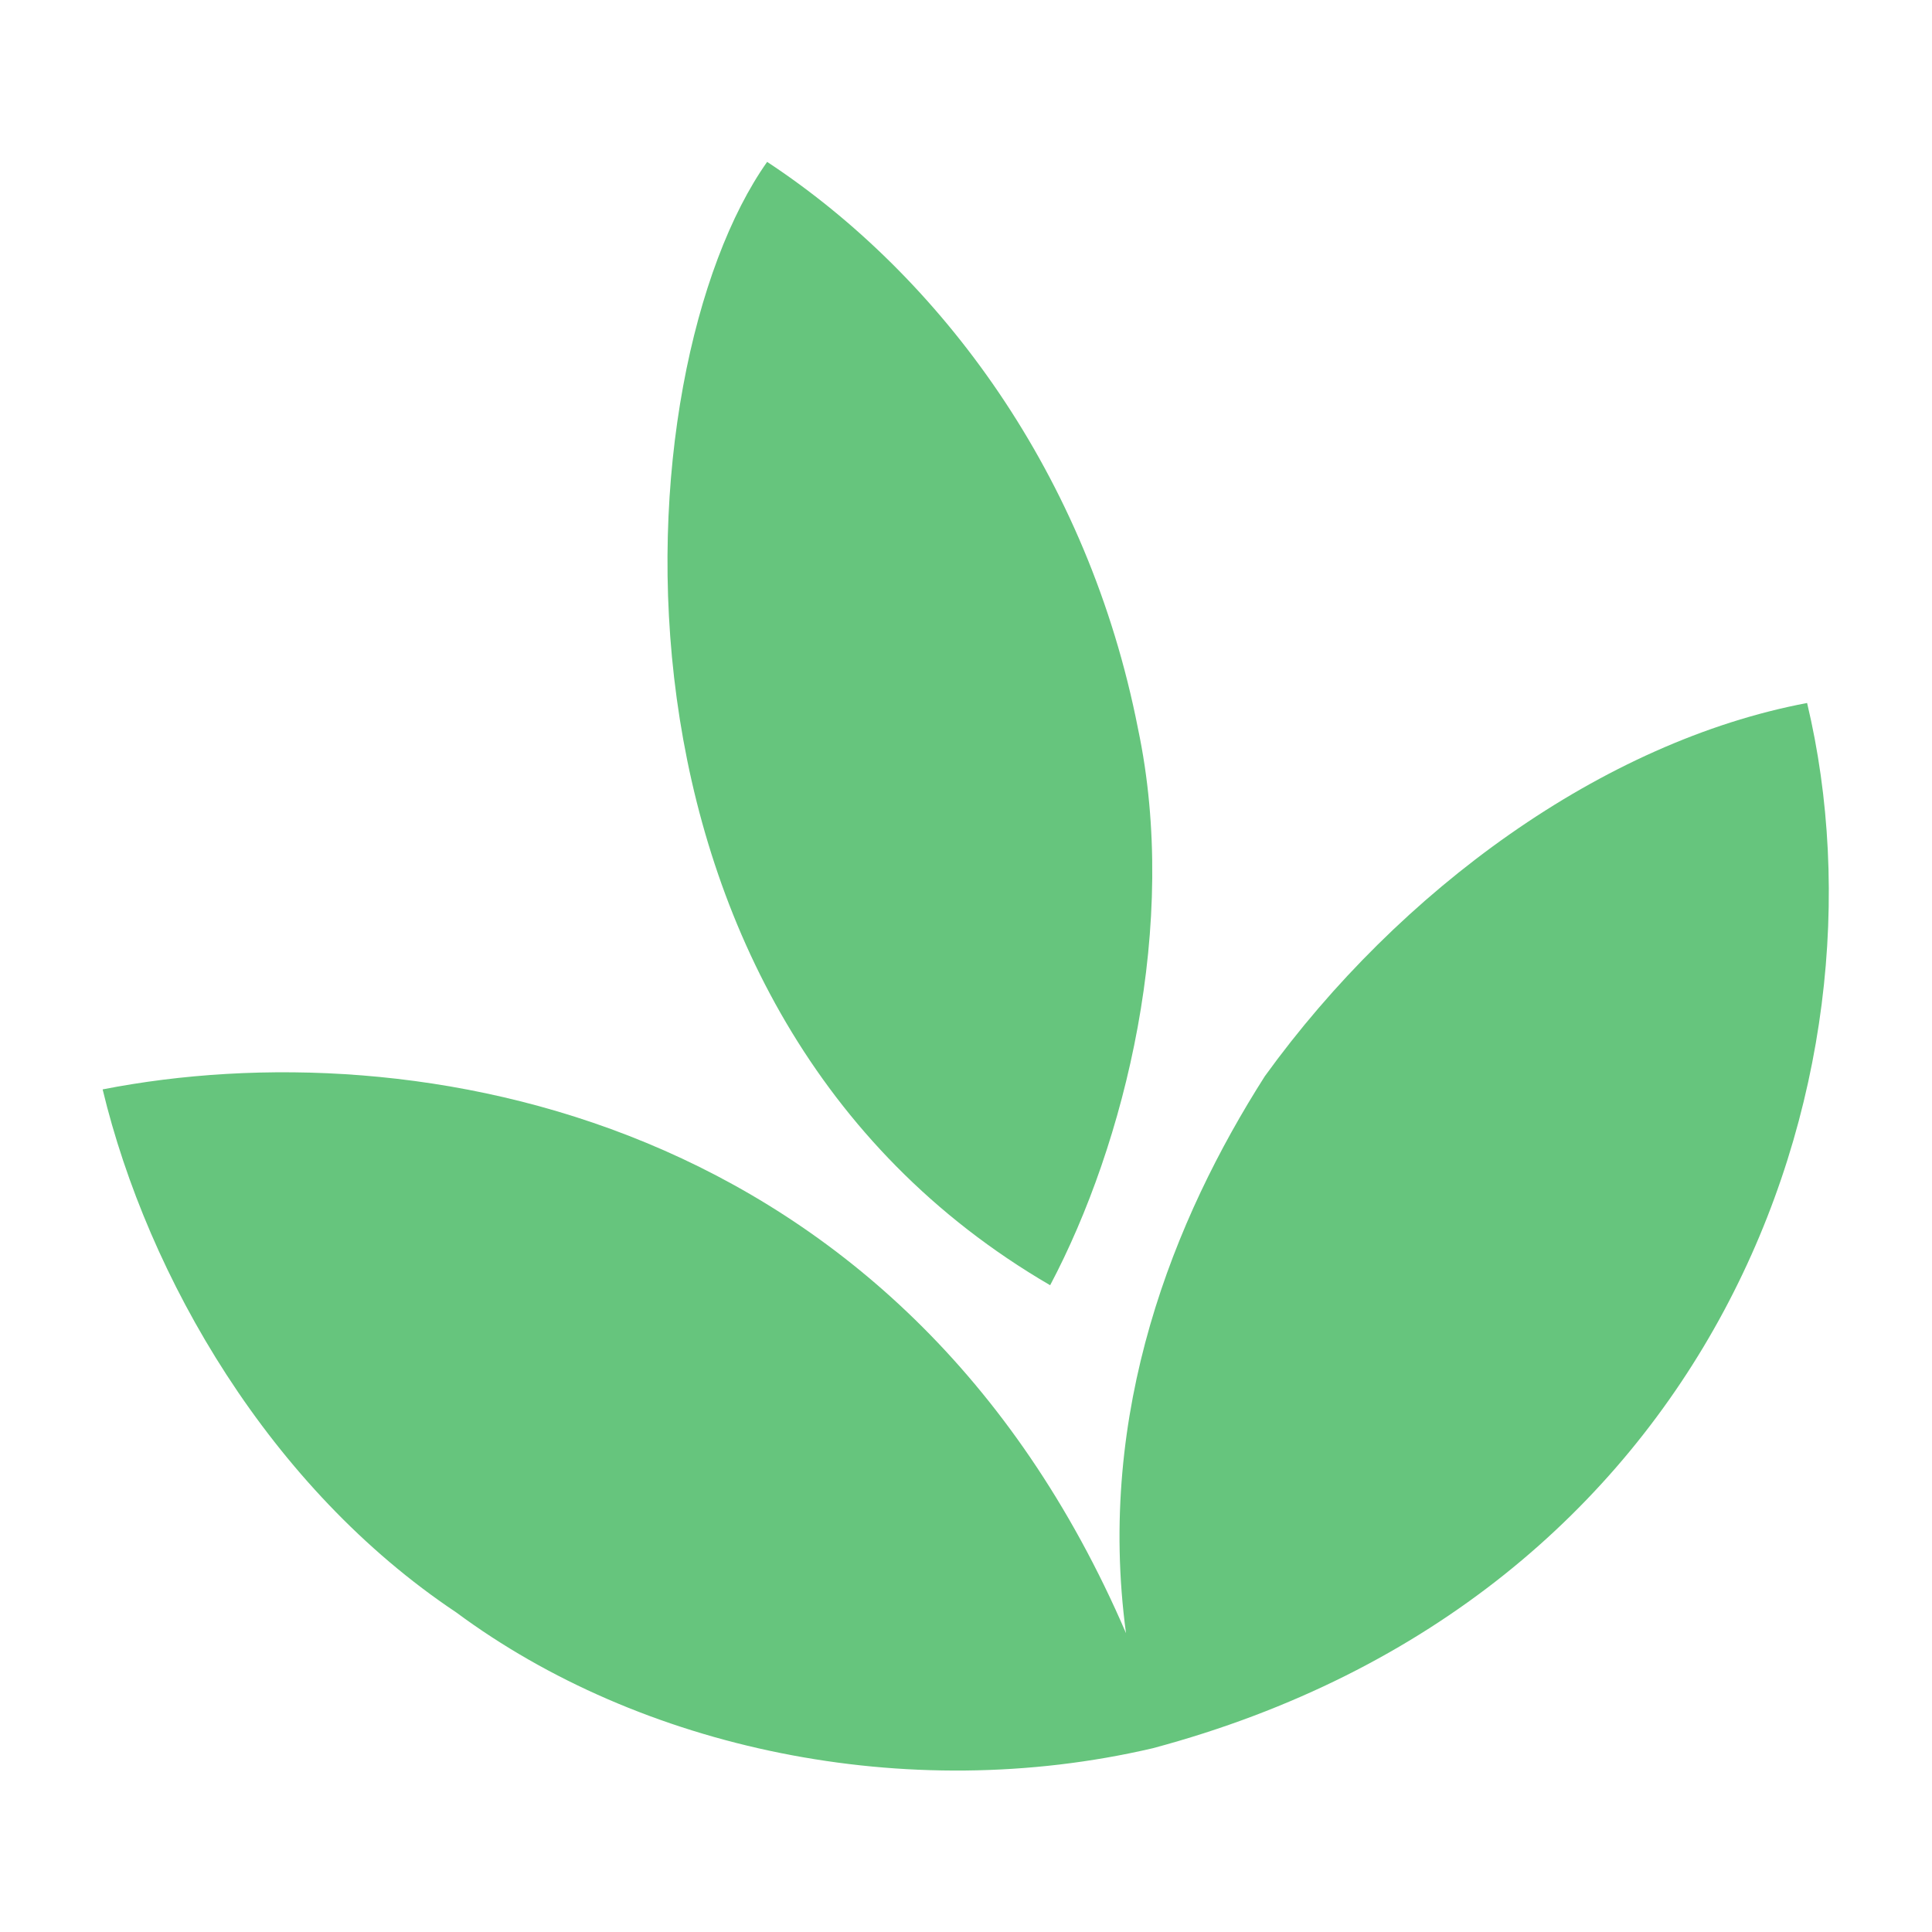 <?xml version="1.0" encoding="UTF-8"?> <svg xmlns="http://www.w3.org/2000/svg" xmlns:xlink="http://www.w3.org/1999/xlink" version="1.1" id="Layer_1" x="0px" y="0px" viewBox="0 0 512 512" style="enable-background:new 0 0 512 512;" xml:space="preserve"> <style type="text/css"> .st0{fill-rule:evenodd;clip-rule:evenodd;fill:#66C57D;} </style> <g> <path class="st0" d="M278.3,340.6c-125-72.8-113.9-242.7-75-297.7c46,30.3,85.1,82.9,98.3,150.3C312.5,244.9,298.2,303,278.3,340.6 L278.3,340.6z"></path> <path class="st0" d="M298.4,432.8C238.9,294.6,109.5,272.6,27.2,288.7c12,49.9,44.4,105.7,93.7,138.6c48.7,36.1,119,51.3,184.6,36 c148.7-39.8,197.2-177.1,173.4-277c-54.1,10.2-108,49.5-143.7,98.9C311.1,323,290.5,374,298.4,432.8L298.4,432.8z"></path> </g> </svg> 
